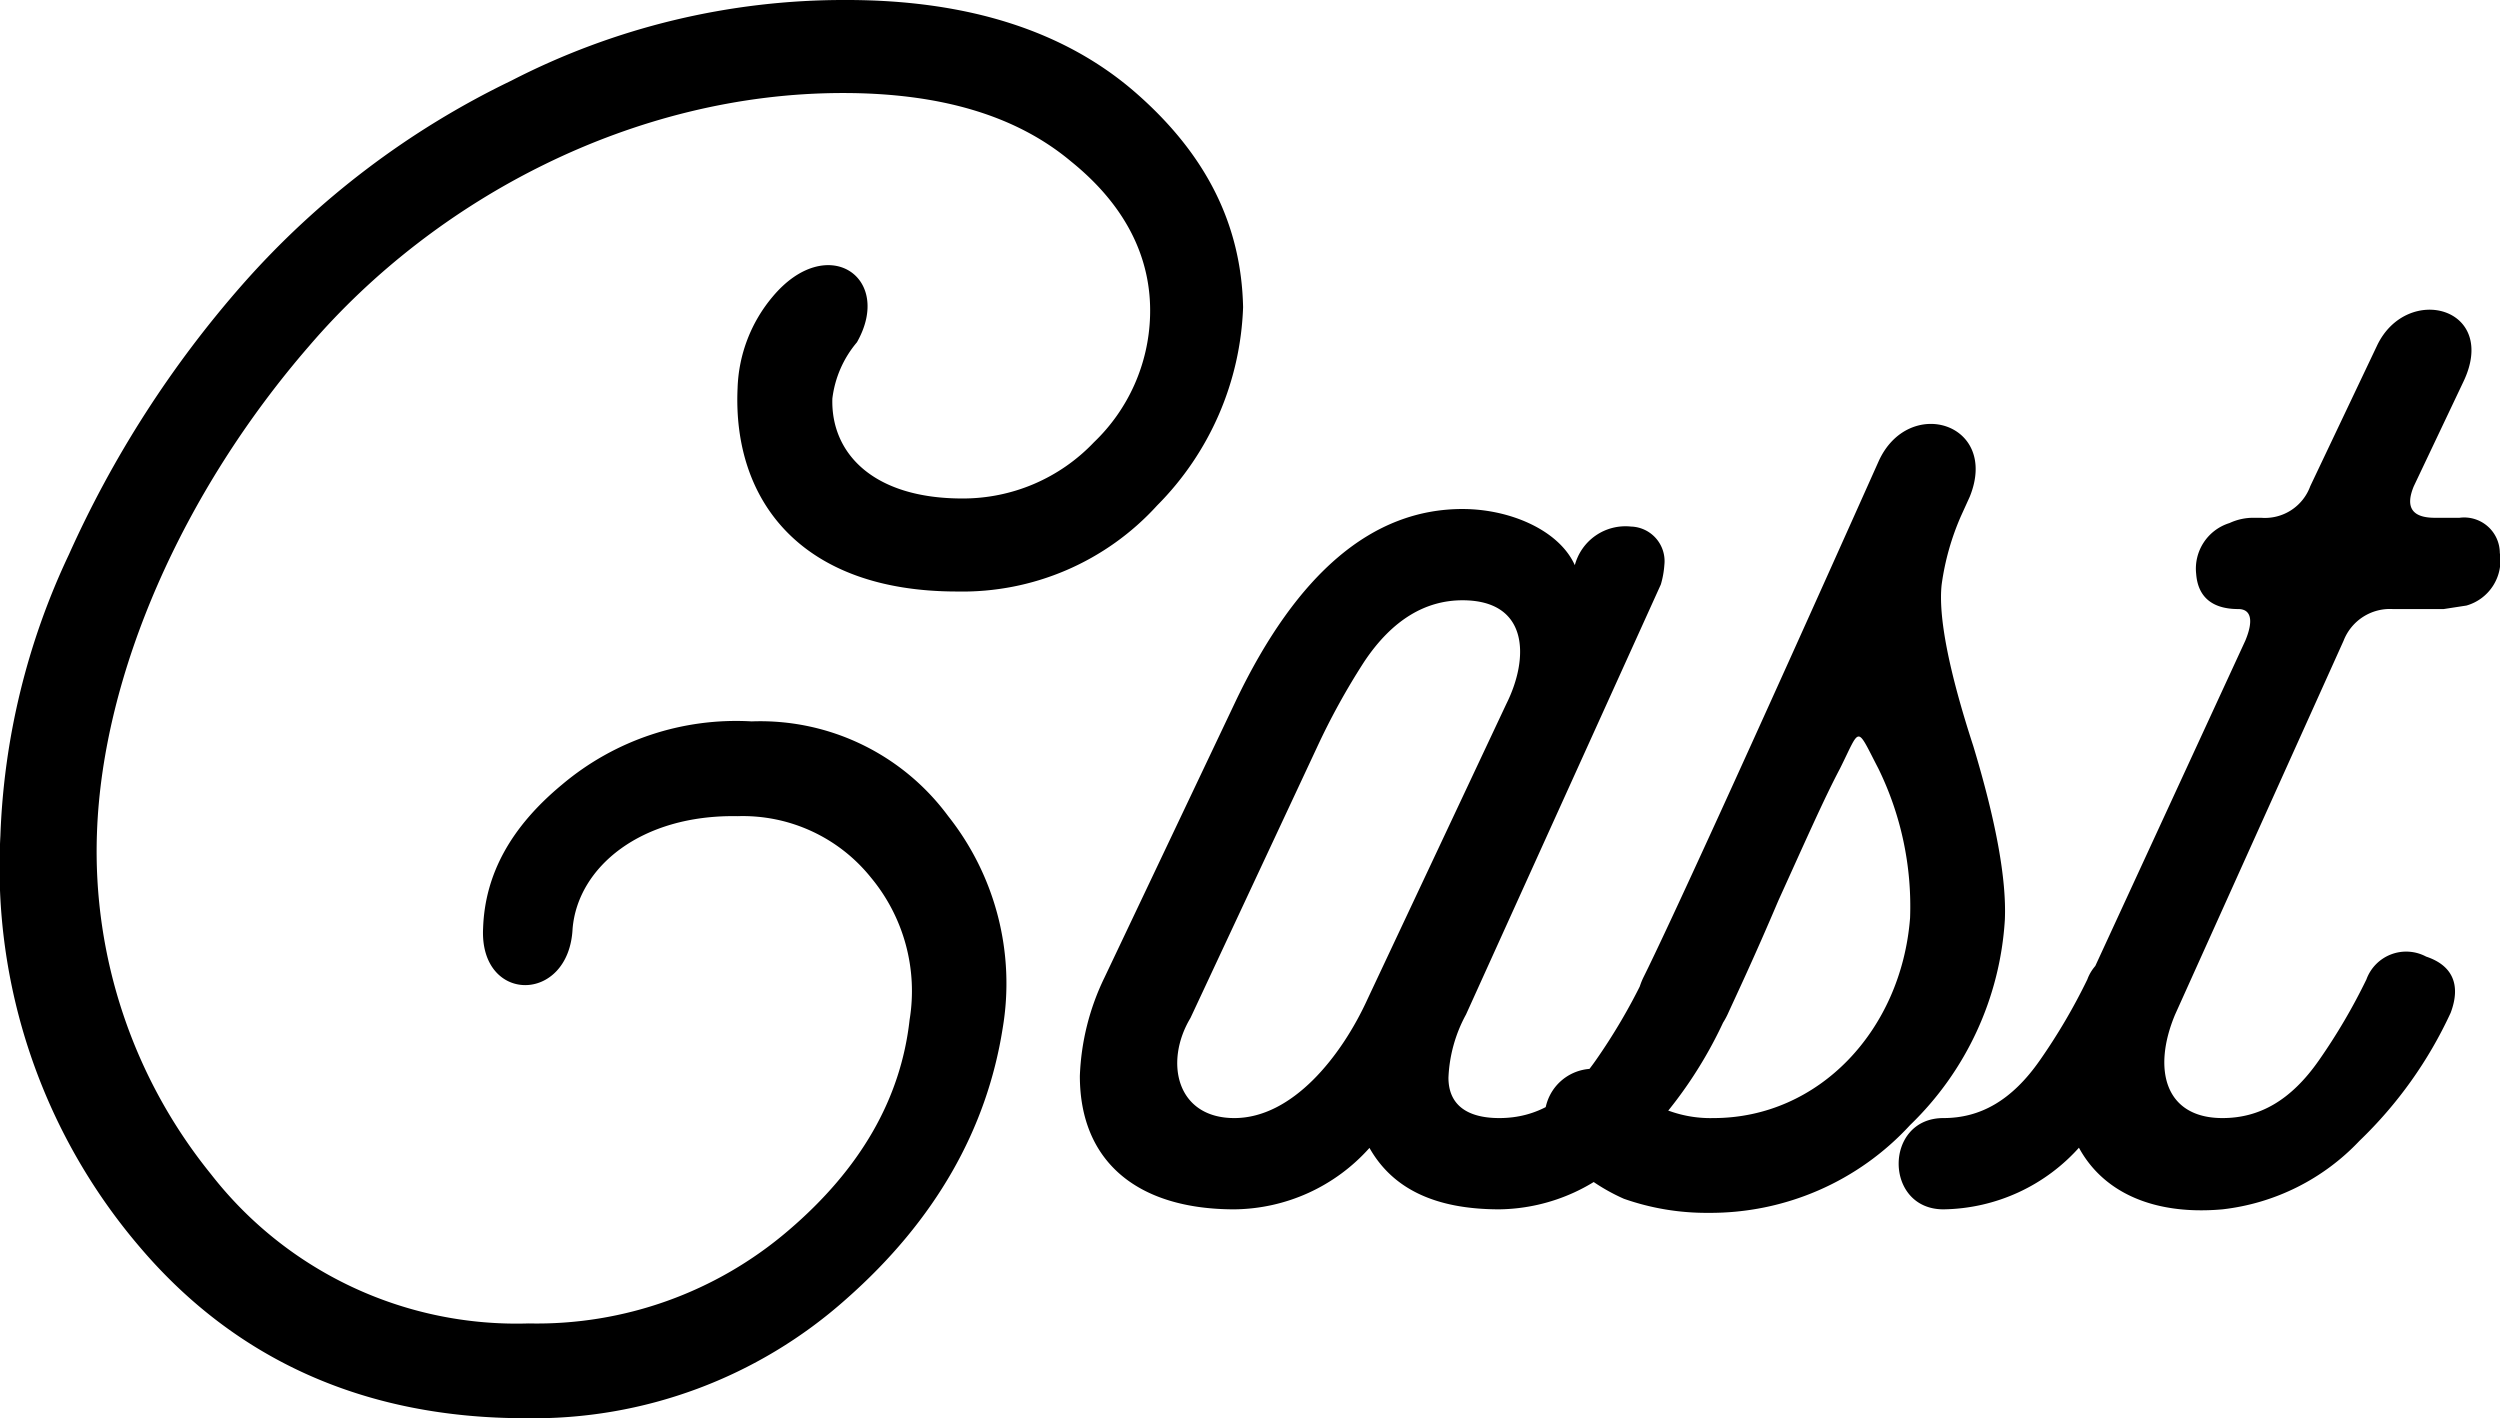 <svg xmlns="http://www.w3.org/2000/svg" width="142.433" height="80.8" viewBox="0 0 142.433 80.8">
  <path id="cast_title" d="M-34.15,13.1a26.767,26.767,0,0,0,18.3-6.8c5.1-4.5,8-9.7,8.9-15.4a15.347,15.347,0,0,0-3.1-12.1,13.3,13.3,0,0,0-11.2-5.4A15.379,15.379,0,0,0-32.05-23c-2.9,2.4-4.4,5.1-4.5,8.2-.2,4.3,4.9,4.3,5.1,0,.3-3.5,3.9-6.5,9.4-6.4a9.354,9.354,0,0,1,7.6,3.5,10.12,10.12,0,0,1,2.2,8.1q-.75,6.75-6.9,12a22.013,22.013,0,0,1-14.8,5.3A22.049,22.049,0,0,1-52.05-.8a29.211,29.211,0,0,1-6.5-19.4c.3-9.1,4.9-19.5,12.1-27.8,7.2-8.4,18.5-14.4,30.4-14.4,5.6,0,9.9,1.3,13,3.9,3.1,2.5,4.6,5.5,4.5,8.8a10.373,10.373,0,0,1-3.2,7.2,10.291,10.291,0,0,1-7.5,3.2c-5.1,0-7.5-2.6-7.4-5.7a6.1,6.1,0,0,1,1.4-3.2c2.1-3.7-1.7-6.3-4.8-2.6a8.5,8.5,0,0,0-2,5.2c-.3,6.4,3.6,11.6,12.5,11.6a14.99,14.99,0,0,0,11.4-4.9,16.833,16.833,0,0,0,4.9-11.3c-.1-4.7-2.1-8.7-6.1-12.2s-9.5-5.3-16.5-5.3a41.378,41.378,0,0,0-19.1,4.6,48.4,48.4,0,0,0-15.3,11.6,61.308,61.308,0,0,0-9.9,15.4,40.757,40.757,0,0,0-3.9,16,33.312,33.312,0,0,0,7.9,23.4C-50.65,9.8-43.25,13.1-34.15,13.1ZM21.35,1.2a10.562,10.562,0,0,0,7.8-3.6,24.561,24.561,0,0,0,5.2-7.6c.6-1.6.1-2.7-1.4-3.2a2.411,2.411,0,0,0-3.4,1.3,33.825,33.825,0,0,1-2.7,4.6C25.25-5,23.45-4,21.35-4c-1.9,0-2.9-.8-2.9-2.3a8.2,8.2,0,0,1,1-3.6l11.1-24.5a5.16,5.16,0,0,0,.2-1.1,1.973,1.973,0,0,0-1.9-2.2,2.985,2.985,0,0,0-3.2,2.2c-.9-2-3.7-3.2-6.4-3.2-5.1,0-9.4,3.6-12.9,10.9L-1.15-12a13.968,13.968,0,0,0-1.4,5.6c0,4.9,3.3,7.6,8.8,7.6a10.445,10.445,0,0,0,7.7-3.5C15.25,0,17.65,1.2,21.35,1.2Zm-7.5-12C12.35-7.5,9.55-4,6.25-4s-4-3.2-2.5-5.7l7.2-15.4a39.742,39.742,0,0,1,2.7-4.9c1.6-2.4,3.5-3.5,5.6-3.5,3.8,0,3.8,3.3,2.5,5.9ZM28.45.6a14.194,14.194,0,0,0,4.8.8,15.451,15.451,0,0,0,11.5-5,17.757,17.757,0,0,0,5.4-11.7q.15-3.45-1.8-9.9c-1.4-4.3-2-7.4-1.8-9.2a14.623,14.623,0,0,1,1.1-3.9l.5-1.1c1.7-4.2-3.5-5.8-5.2-2-7.6,17-12.1,26.8-13.4,29.4-1.7,3.6,3.1,5.7,4.8,2.1.5-1.1,1.5-3.2,2.9-6.5,1.5-3.3,2.6-5.8,3.5-7.5,1.2-2.4.9-2.5,2.2,0a17.851,17.851,0,0,1,1.8,8.5C44.25-9,39.55-4,33.55-4a6.9,6.9,0,0,1-2.5-.4A4.837,4.837,0,0,1,28.65-6a2.765,2.765,0,0,0-4.1,3.7A10.964,10.964,0,0,0,28.45.6Zm18.2.6a10.562,10.562,0,0,0,7.8-3.6,24.561,24.561,0,0,0,5.2-7.6c.6-1.6.1-2.7-1.4-3.2a2.411,2.411,0,0,0-3.4,1.3,33.826,33.826,0,0,1-2.7,4.6C50.55-5,48.75-4,46.65-4,43.25-4,43.25,1.2,46.65,1.2Zm29.8-34.4a2.67,2.67,0,0,0,1.9-3,2.031,2.031,0,0,0-2.3-2h-1.4q-1.95,0-1.2-1.8l2.8-5.9c2.1-4.3-3.2-5.7-4.9-2.1l-3.8,8a2.748,2.748,0,0,1-2.8,1.8h-.4a3.194,3.194,0,0,0-1.4.3,2.72,2.72,0,0,0-1.9,2.9c.1,1.3.9,2,2.4,2,.7,0,.9.6.4,1.8l-8.9,19.3a14.217,14.217,0,0,0-1.5,5.6c0,5.1,3.5,8,9.1,7.5a12.7,12.7,0,0,0,7.8-3.9,24.11,24.11,0,0,0,5.2-7.3c.6-1.6.1-2.7-1.4-3.2a2.411,2.411,0,0,0-3.4,1.3,33.826,33.826,0,0,1-2.7,4.6C66.45-5,64.65-4,62.55-4c-3.3,0-4-2.8-2.7-5.9l9.6-21.3a2.832,2.832,0,0,1,2.8-1.8h2.9Z" transform="translate(64.073 67.7)"/>
</svg>
